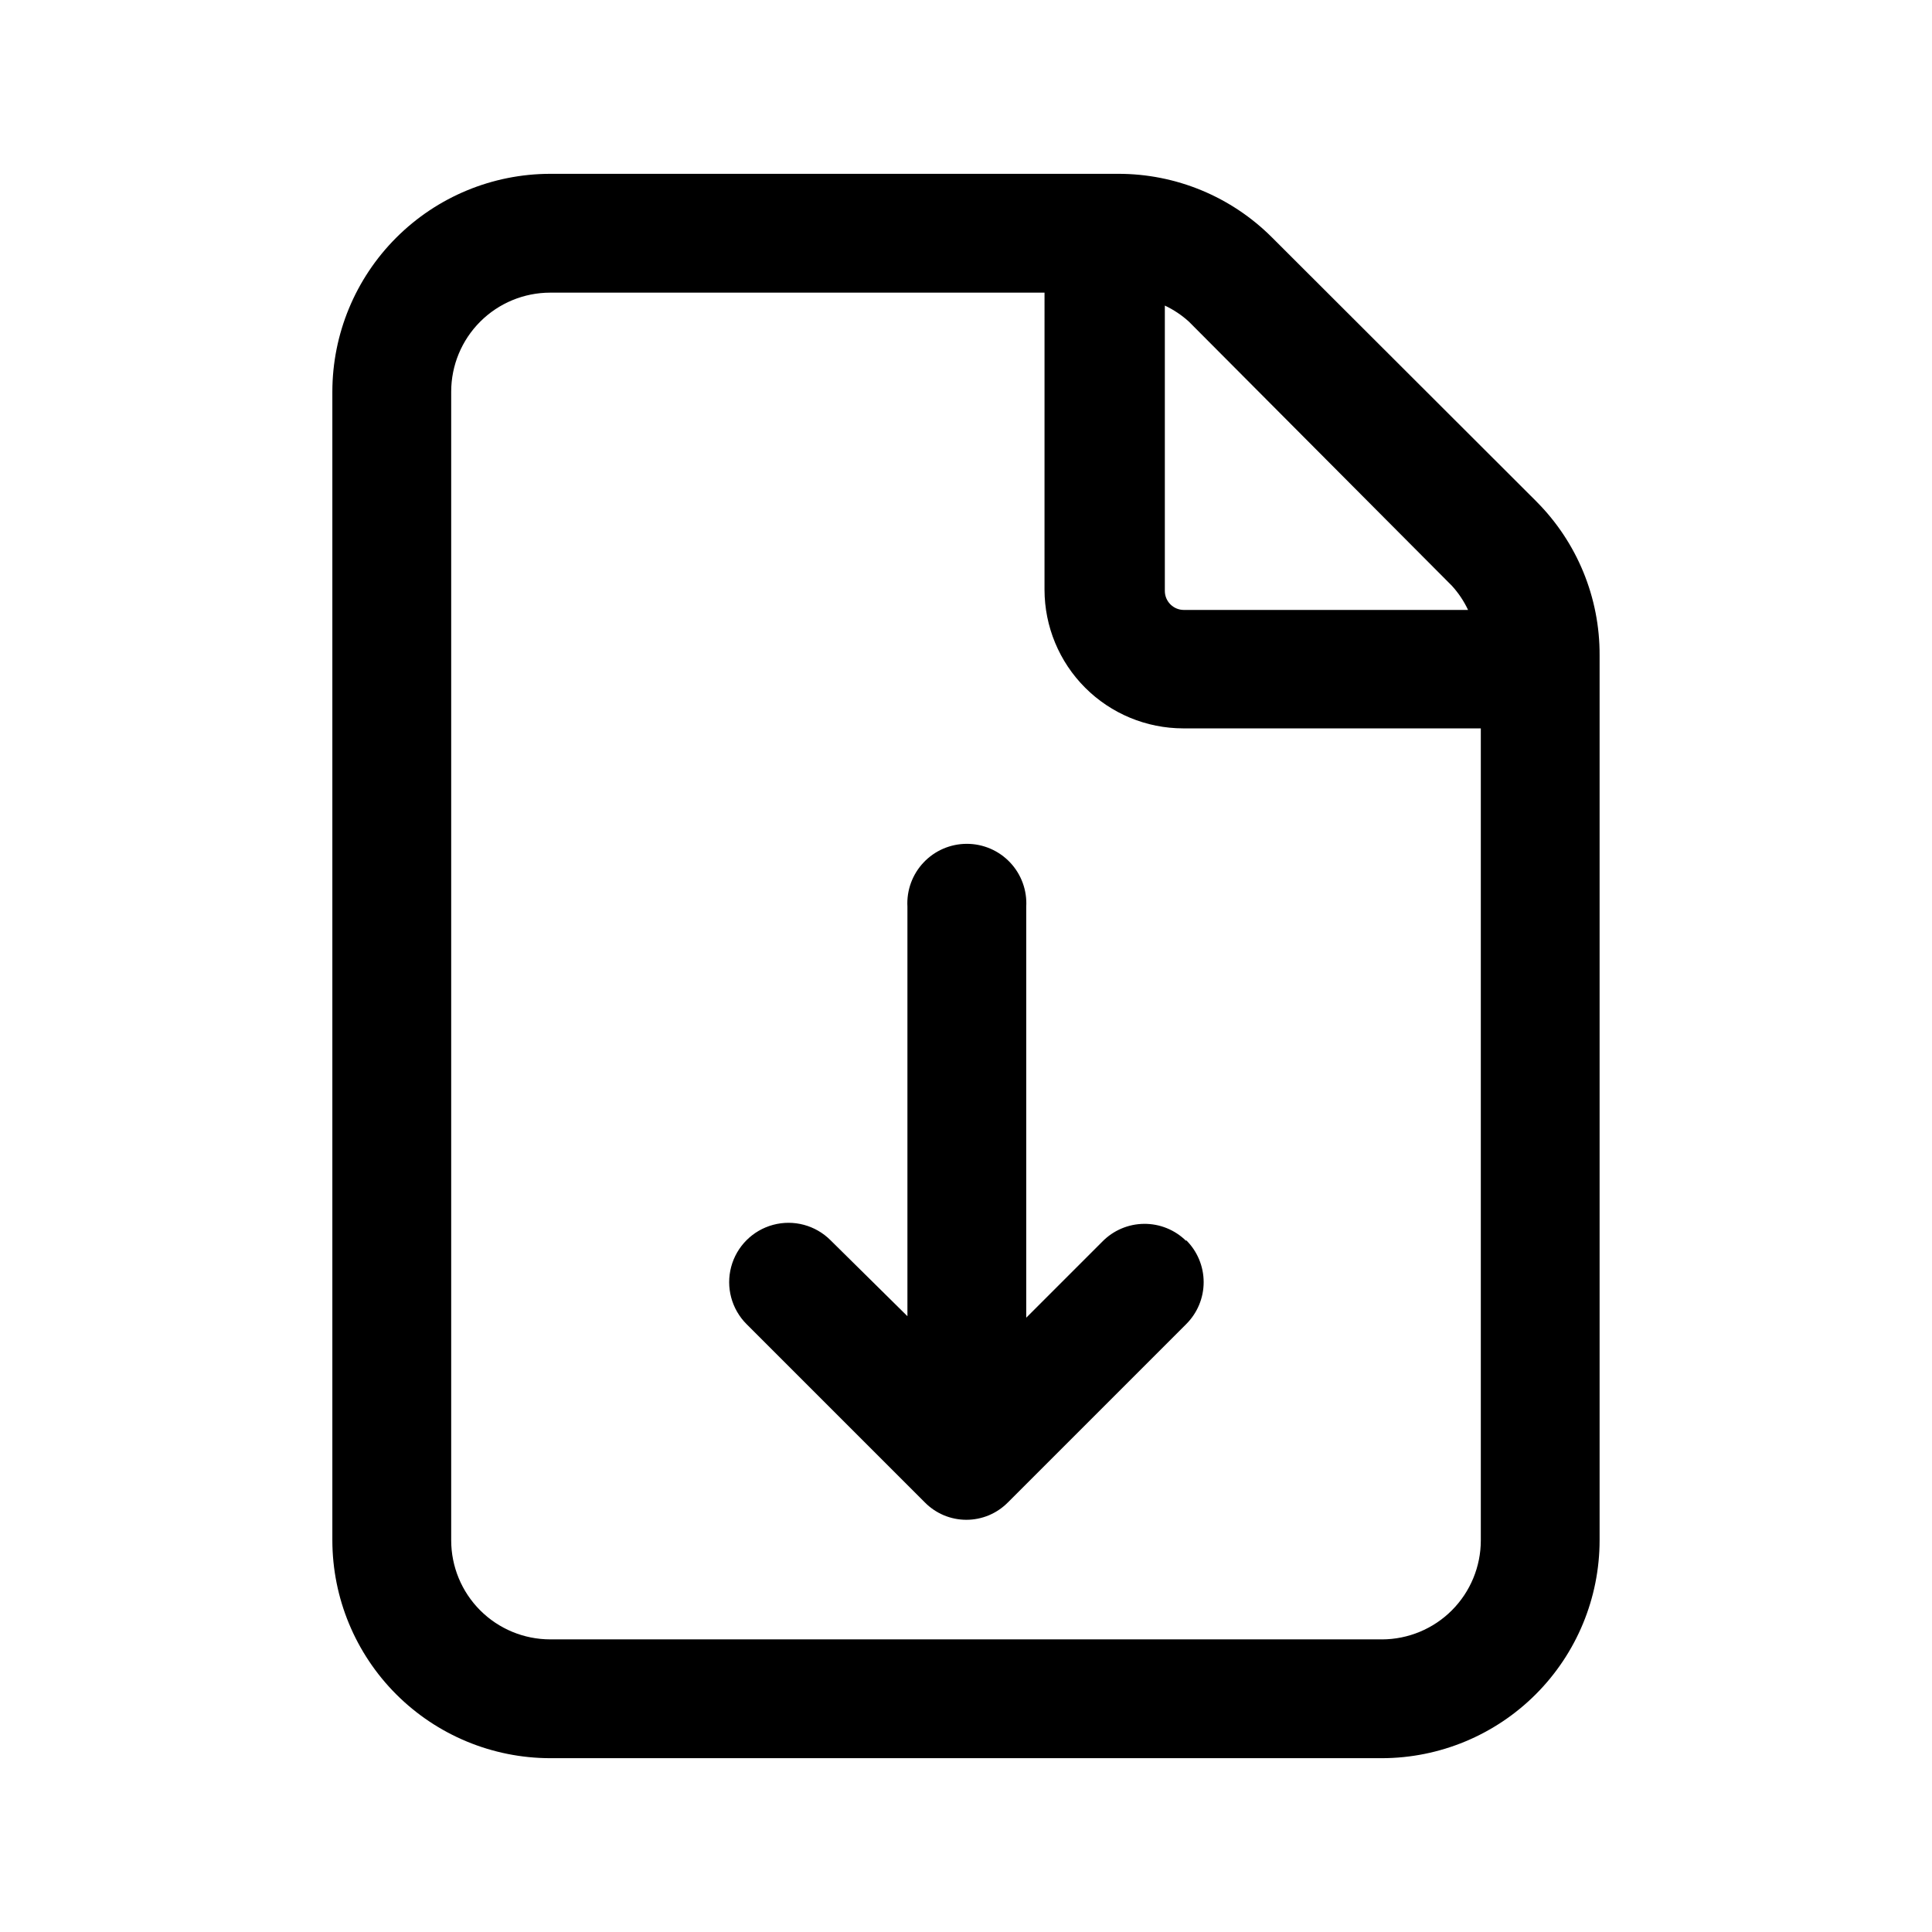 <?xml version="1.0" encoding="UTF-8"?>
<!-- Uploaded to: ICON Repo, www.svgrepo.com, Generator: ICON Repo Mixer Tools -->
<svg fill="#000000" width="800px" height="800px" version="1.1" viewBox="144 144 512 512" xmlns="http://www.w3.org/2000/svg">
 <path d="m551.14 276.87-69.977-69.879c-10.82-10.863-25.527-16.961-40.859-16.926h-150.49c-15.309 0.012-29.988 6.098-40.812 16.926-10.824 10.824-16.91 25.5-16.926 40.809v304.4c0.016 15.309 6.102 29.988 16.926 40.812 10.824 10.824 25.504 16.91 40.812 16.926h220.41c15.301-0.027 29.965-6.121 40.781-16.945 10.812-10.824 16.895-25.492 16.906-40.793v-234.52c0.074-15.297-5.965-29.988-16.777-40.809zm-22.367 22.371c1.738 1.906 3.18 4.062 4.281 6.398h-75.32c-2.781 0-5.039-2.258-5.039-5.039v-75.621c2.336 1.098 4.492 2.543 6.398 4.281zm-18.543 279.21h-220.41c-6.961 0-13.641-2.766-18.562-7.688-4.922-4.926-7.688-11.602-7.688-18.562v-304.4c0-6.961 2.766-13.637 7.688-18.559s11.602-7.688 18.562-7.688h130.99l-0.004 78.742c0.016 9.738 3.887 19.074 10.773 25.957 6.883 6.887 16.219 10.758 25.957 10.773h78.895v215.18c0 6.953-2.758 13.621-7.668 18.543-4.914 4.922-11.578 7.691-18.531 7.707zm-51.891-105.8c2.973 2.941 4.644 6.949 4.644 11.133s-1.672 8.191-4.644 11.137l-47.207 47.207c-1.438 1.461-3.148 2.625-5.039 3.426-3.832 1.609-8.156 1.609-11.988 0-1.891-0.801-3.602-1.965-5.039-3.426l-47.207-47.207c-3.977-3.969-5.535-9.762-4.09-15.191 1.449-5.426 5.684-9.672 11.109-11.133 5.426-1.461 11.219 0.086 15.199 4.055l20.402 20.152v-108.52c-0.246-4.332 1.305-8.57 4.285-11.723 2.977-3.152 7.121-4.938 11.461-4.938 4.336 0 8.48 1.785 11.461 4.938 2.977 3.152 4.527 7.391 4.281 11.723v108.92l20.152-20.152c2.914-2.984 6.898-4.684 11.066-4.719 4.172-0.039 8.184 1.586 11.152 4.516z"/>
</svg>